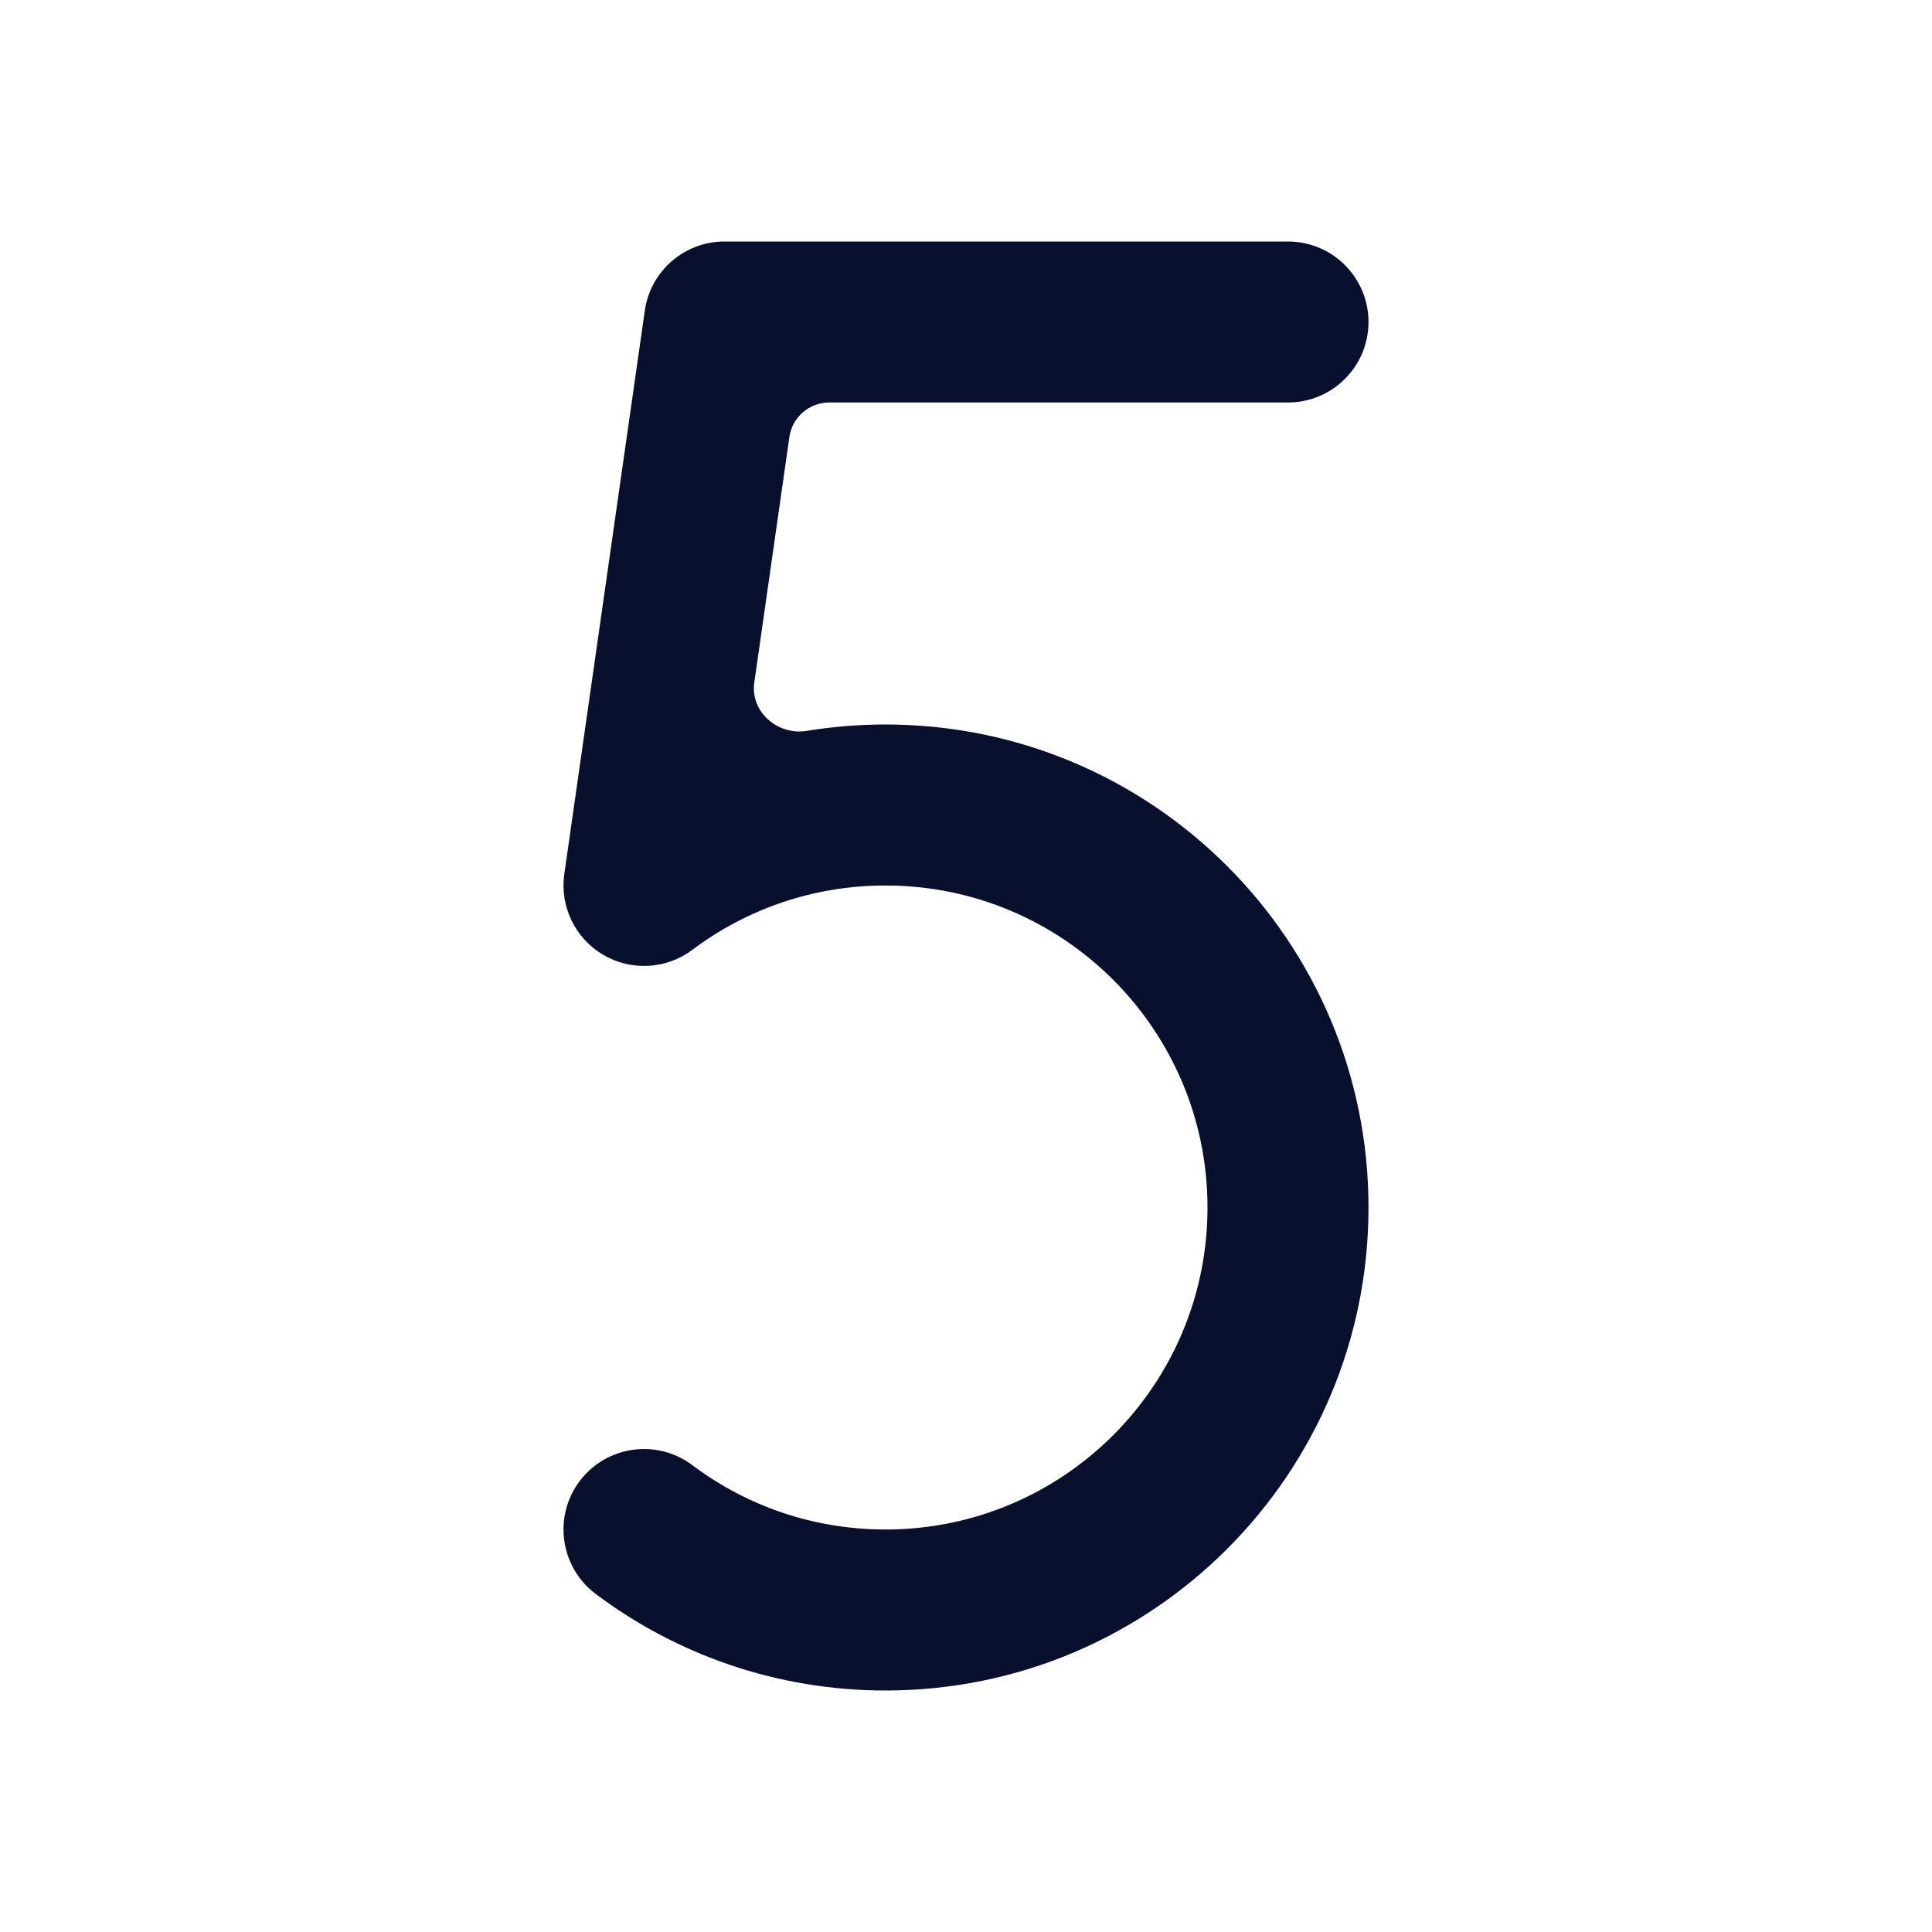 <svg width="24" height="24" viewBox="0 0 24 24" fill="none" xmlns="http://www.w3.org/2000/svg">
<path fill-rule="evenodd" clip-rule="evenodd" d="M8.01 3.859C8.08 3.366 8.502 3 9 3H16C16.552 3 17 3.448 17 4C17 4.552 16.552 5 16 5H10.301C10.052 5 9.841 5.183 9.806 5.429L9.37 8.48C9.318 8.842 9.662 9.139 10.023 9.079C10.341 9.027 10.667 9 11 9C14.314 9 17 11.686 17 15C17 18.314 14.314 21 11 21C9.65 21 8.402 20.553 7.399 19.8C6.958 19.468 6.869 18.841 7.2 18.4C7.532 17.958 8.159 17.869 8.601 18.201C9.269 18.703 10.098 19 11 19C13.209 19 15 17.209 15 15C15 12.791 13.209 11 11 11C10.098 11 9.269 11.297 8.601 11.799C8.277 12.042 7.839 12.066 7.491 11.86C7.143 11.654 6.953 11.259 7.01 10.858L8.01 3.859Z" fill="#08102E"/>
</svg>
